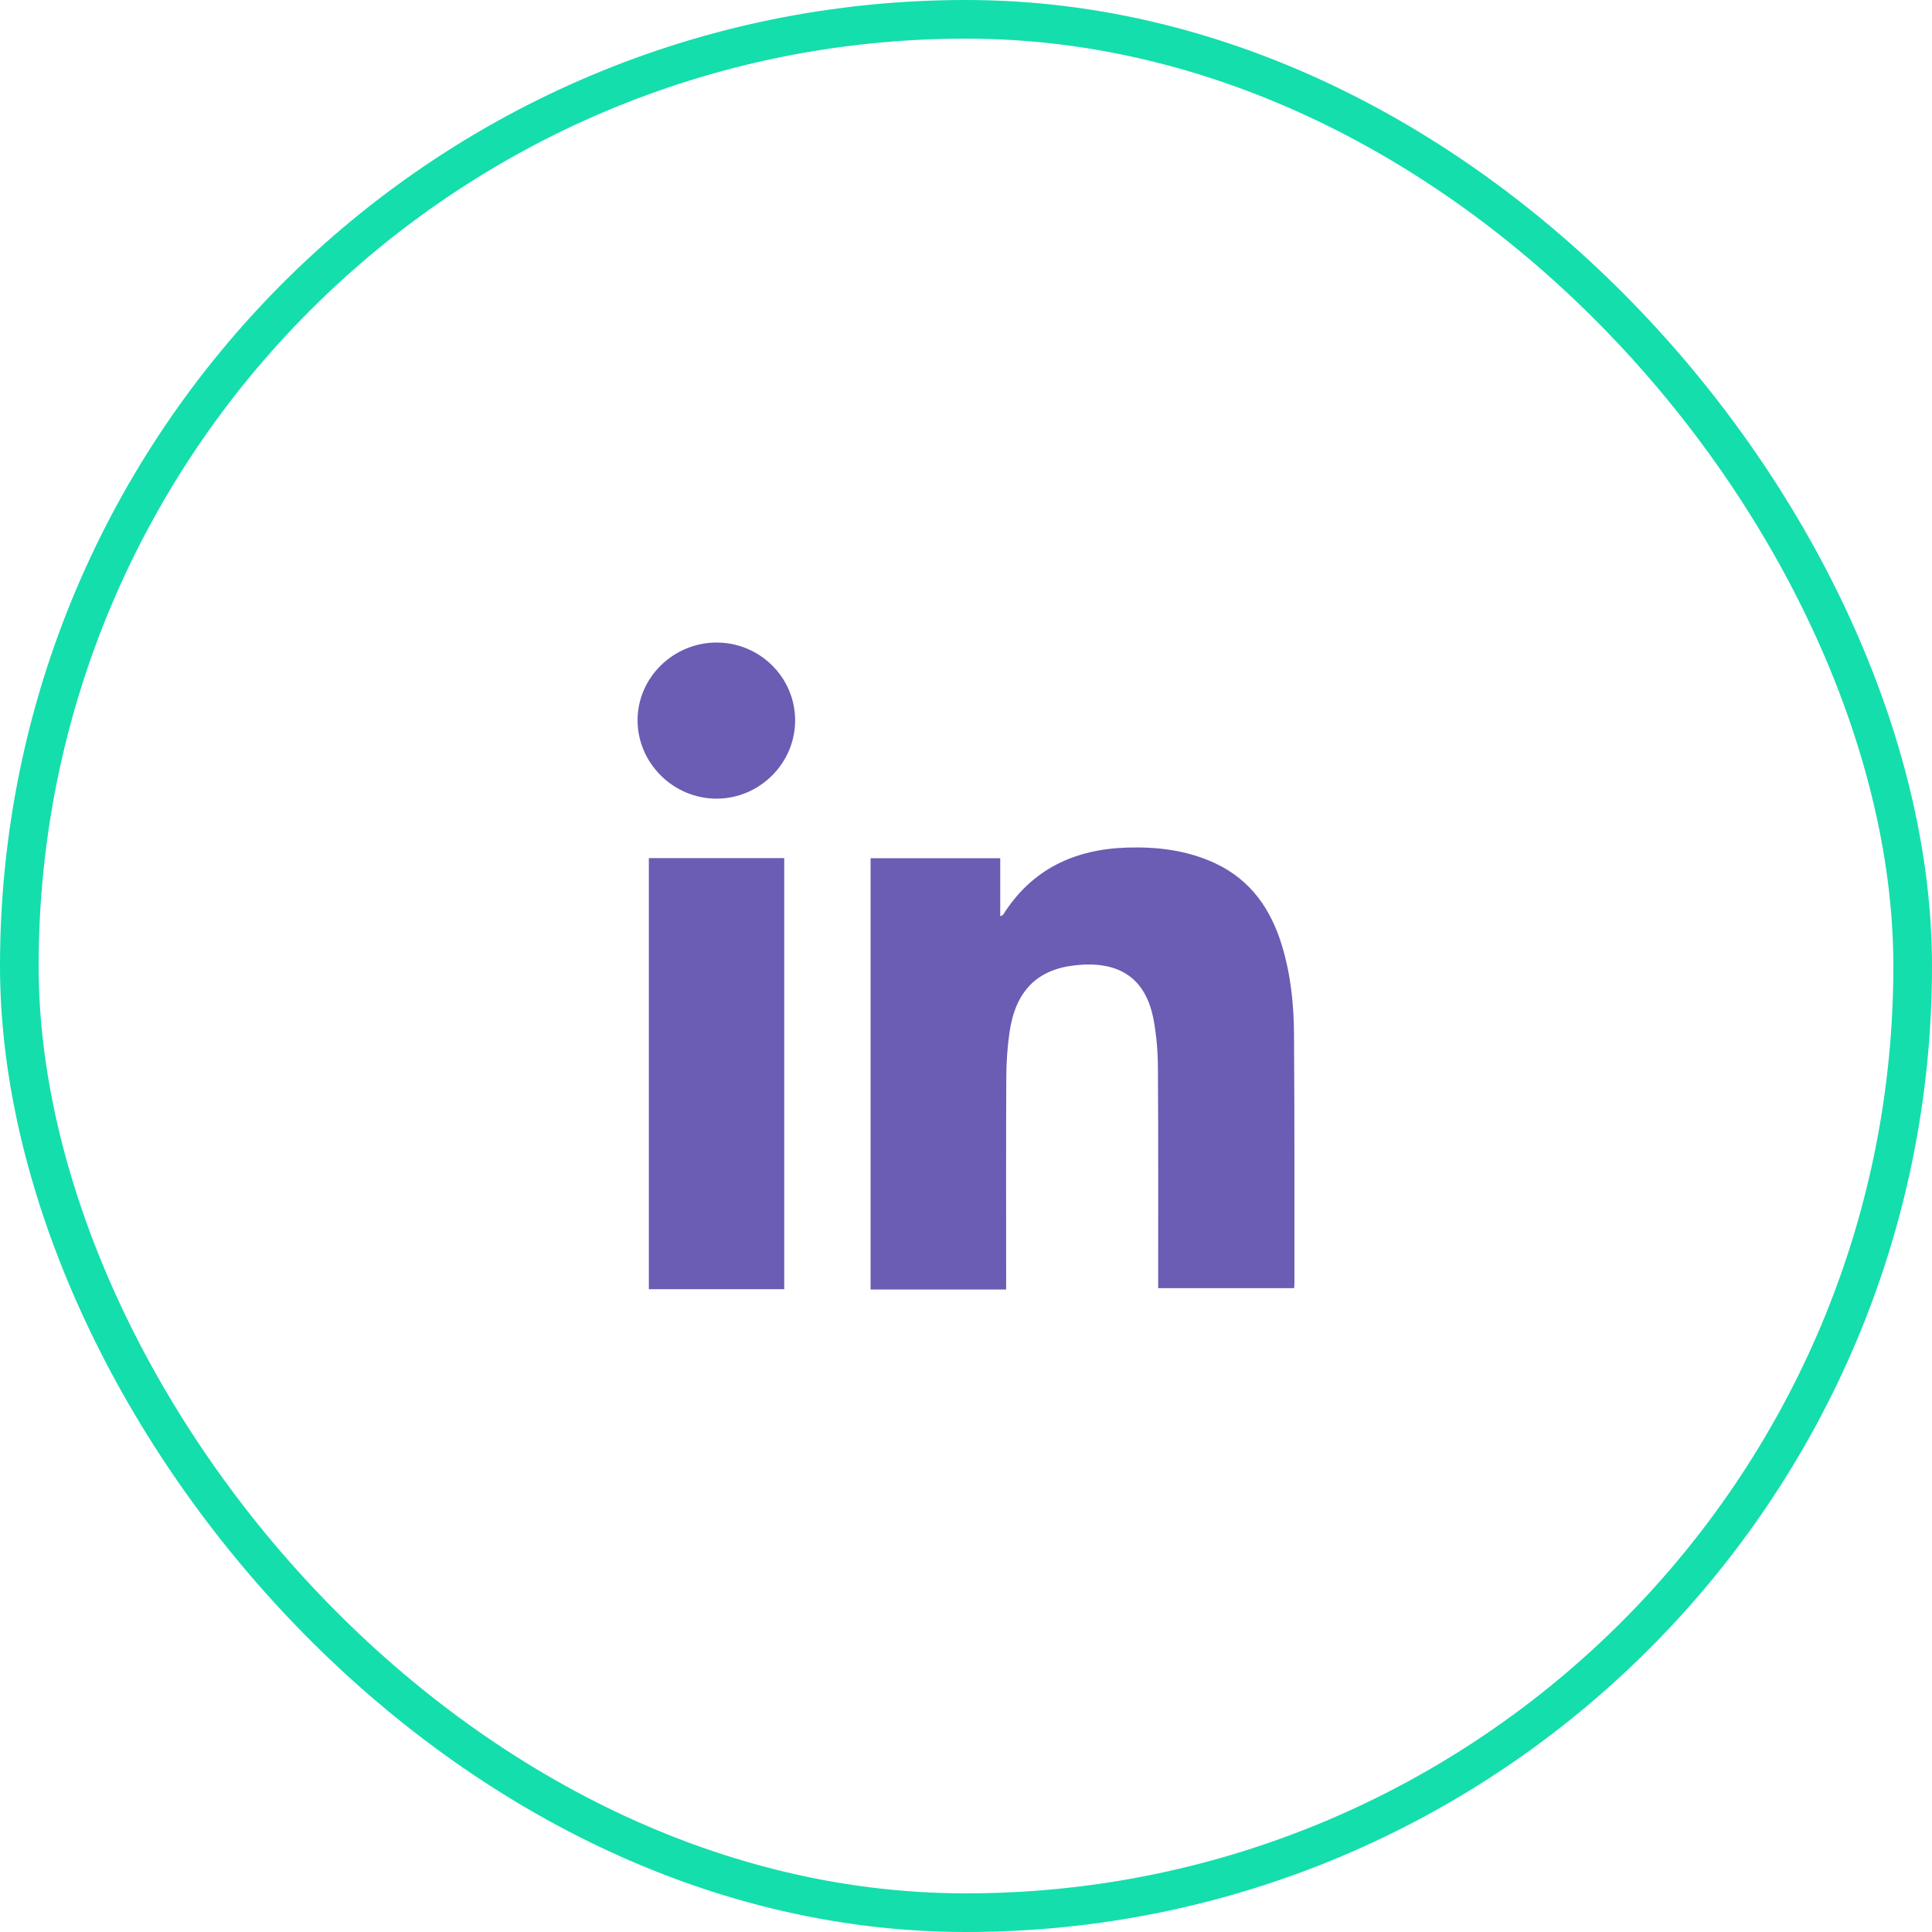 <svg width="50" height="50" viewBox="0 0 50 50" fill="none" xmlns="http://www.w3.org/2000/svg">
<rect x="0.5" y="0.5" width="49" height="49" rx="24.5" stroke="#14DEAC"/>
<path fill-rule="evenodd" clip-rule="evenodd" d="M26.039 33.372C24.856 33.372 23.703 33.372 22.531 33.372C22.531 29.656 22.531 25.941 22.531 22.211C23.638 22.211 24.748 22.211 25.886 22.211C25.886 22.705 25.886 23.198 25.886 23.714C25.933 23.688 25.955 23.683 25.963 23.67C26.703 22.495 27.809 21.976 29.177 21.935C29.958 21.912 30.723 22.005 31.44 22.338C32.368 22.77 32.888 23.526 33.175 24.466C33.404 25.217 33.484 25.99 33.489 26.767C33.504 28.92 33.498 31.073 33.5 33.226C33.5 33.259 33.495 33.291 33.492 33.337C32.324 33.337 31.165 33.337 29.974 33.337C29.974 33.263 29.974 33.184 29.974 33.106C29.973 31.28 29.979 29.454 29.967 27.628C29.964 27.215 29.931 26.796 29.855 26.39C29.641 25.246 28.886 24.858 27.805 24.984C26.821 25.098 26.279 25.666 26.126 26.715C26.07 27.098 26.045 27.488 26.043 27.875C26.034 29.619 26.039 31.364 26.039 33.108C26.039 33.189 26.039 33.27 26.039 33.372Z" fill="#6B5CB4"/>
<path fill-rule="evenodd" clip-rule="evenodd" d="M16.792 22.208C17.968 22.208 19.126 22.208 20.296 22.208C20.296 25.93 20.296 29.639 20.296 33.364C19.129 33.364 17.966 33.364 16.792 33.364C16.792 29.647 16.792 25.937 16.792 22.208Z" fill="#6B5CB4"/>
<path fill-rule="evenodd" clip-rule="evenodd" d="M20.578 18.633C20.584 19.743 19.67 20.663 18.555 20.669C17.434 20.676 16.5 19.754 16.5 18.64C16.5 17.545 17.413 16.639 18.527 16.629C19.65 16.619 20.572 17.519 20.578 18.633Z" fill="#6B5CB4"/>
</svg>

